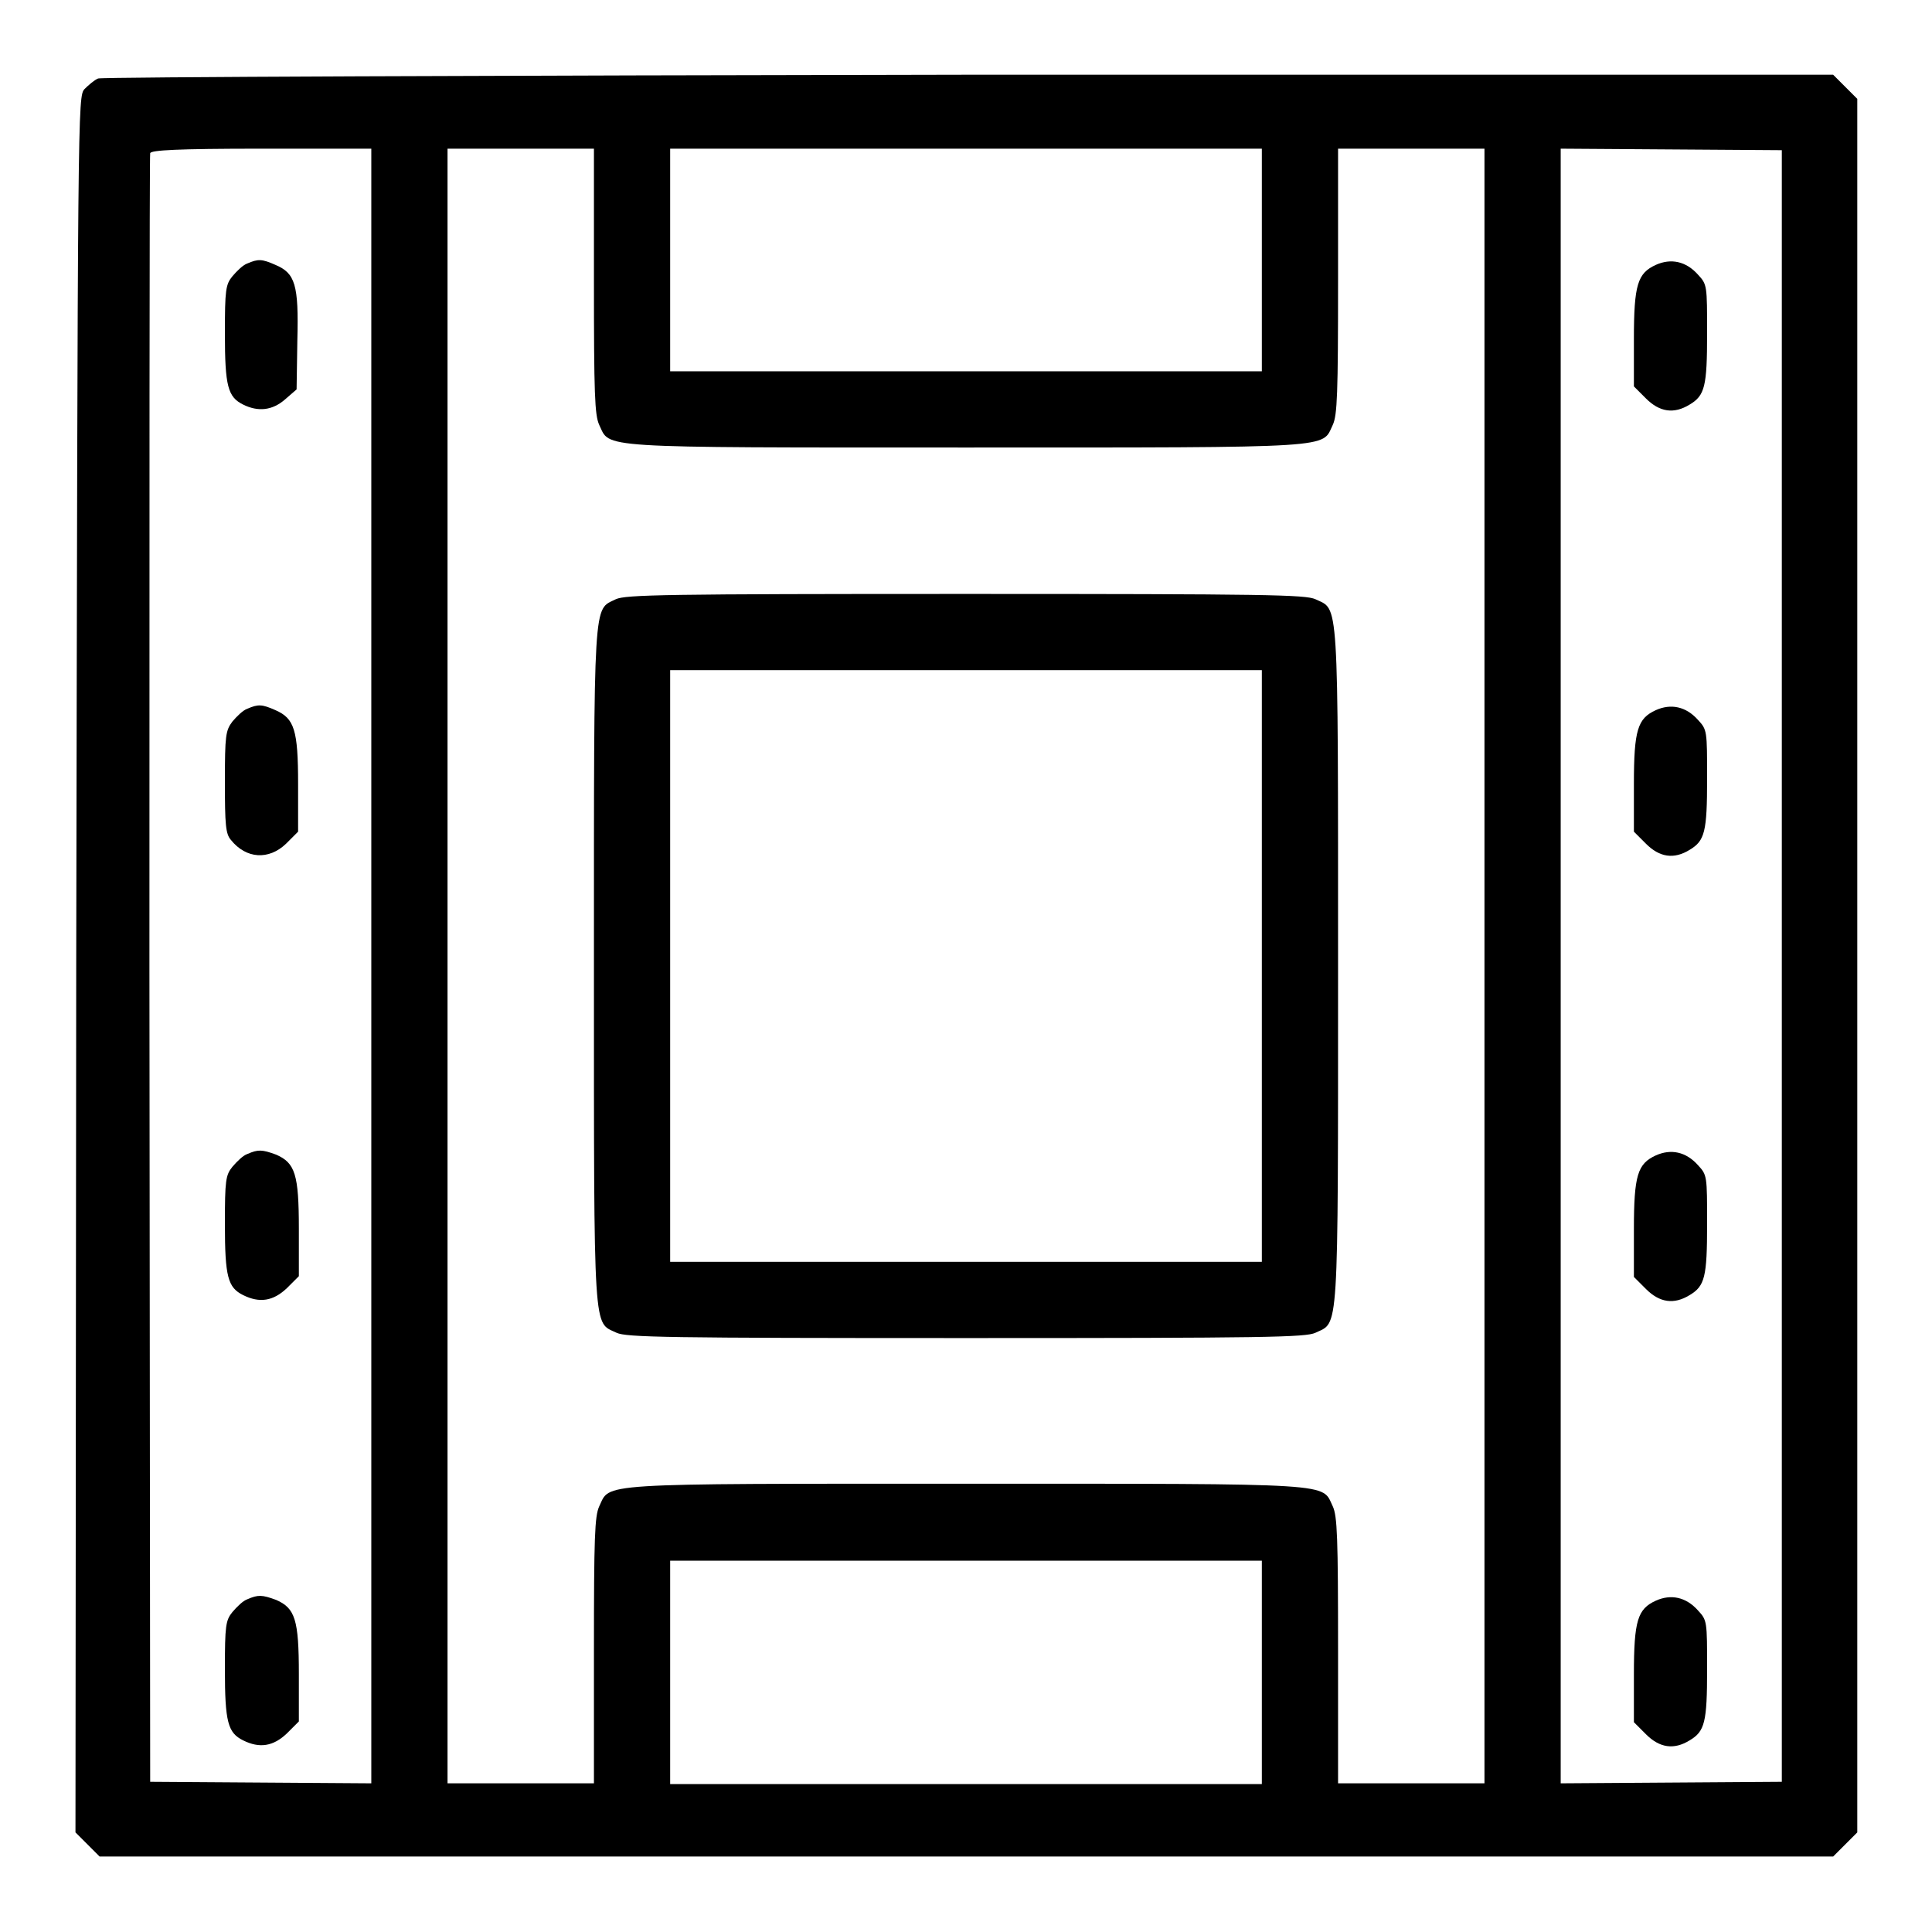 <?xml version="1.0" encoding="utf-8"?>
<!-- Svg Vector Icons : http://www.onlinewebfonts.com/icon -->
<!DOCTYPE svg PUBLIC "-//W3C//DTD SVG 1.1//EN" "http://www.w3.org/Graphics/SVG/1.1/DTD/svg11.dtd">
<svg version="1.1" xmlns="http://www.w3.org/2000/svg" xmlns:xlink="http://www.w3.org/1999/xlink" x="0px" y="0px" viewBox="0 0 256 256" enable-background="new 0 0 256 256" xml:space="preserve">
<g><g><g><path fill="#000000" d="M13,10.4c-0.5,0.2-1.3,0.9-1.8,1.4c-0.9,1-0.9,1.8-1.1,116l-0.1,115l1.6,1.6l1.6,1.6H128h114.9l1.6-1.6l1.6-1.6V128V13.1l-1.6-1.6l-1.6-1.6l-114.5,0C65.5,10,13.5,10.2,13,10.4z M49.2,128v108.3l-14.6-0.1l-14.7-0.1l-0.1-107.6c0-59.2,0-107.9,0.1-108.2c0.1-0.4,3.5-0.6,14.8-0.6h14.5V128z M78.7,37.2c0,15,0.1,17.8,0.7,19.1c1.5,3.1-1.1,3,48.6,3c49.7,0,47.1,0.1,48.6-3c0.6-1.3,0.7-4.1,0.7-19.1V19.7h9.7h9.7V128v108.3H187h-9.7v-17.6c0-15-0.1-17.8-0.7-19.1c-1.5-3.1,1.1-3-48.6-3c-49.7,0-47.1-0.1-48.6,3c-0.6,1.3-0.7,4.1-0.7,19.1v17.6H69h-9.7V128V19.7H69h9.7V37.2z M167.2,34.4v14.8H128H88.8V34.4V19.7H128h39.2V34.4z M236.1,128v108.1l-14.6,0.1l-14.7,0.1V128V19.7l14.7,0.1l14.6,0.1V128z M167.2,221.6v14.8H128H88.8v-14.8v-14.8H128h39.2V221.6z"/><path fill="#000000" d="M32.8,34.9c-0.6,0.2-1.4,1-2,1.7c-0.9,1.1-1,1.8-1,7.6c0,7,0.4,8.4,2.4,9.4c2,1,3.9,0.8,5.6-0.7l1.5-1.3l0.1-6.5c0.2-7.4-0.3-8.9-2.9-10C34.7,34.3,34.2,34.3,32.8,34.9z"/><path fill="#000000" d="M32.8,93.9c-0.6,0.2-1.4,1-2,1.7c-0.9,1.2-1,1.8-1,8c0,5.7,0.1,6.9,0.8,7.7c2,2.5,5,2.7,7.3,0.5l1.6-1.6v-6.3c0-7.2-0.5-8.7-3-9.8C34.7,93.3,34.2,93.3,32.8,93.9z"/><path fill="#000000" d="M32.8,152.9c-0.6,0.2-1.4,1-2,1.7c-0.9,1.1-1,1.8-1,7.6c0,7,0.4,8.4,2.4,9.4c2.2,1.1,4,0.8,5.8-0.9l1.6-1.6v-6.3c0-7.2-0.5-8.7-3-9.8C34.7,152.3,34.2,152.3,32.8,152.9z"/><path fill="#000000" d="M32.8,211.9c-0.6,0.2-1.4,1-2,1.7c-0.9,1.1-1,1.8-1,7.6c0,7,0.4,8.4,2.4,9.4c2.2,1.1,4,0.8,5.8-0.9l1.6-1.6v-6.3c0-7.2-0.5-8.7-3-9.8C34.7,211.3,34.2,211.3,32.8,211.9z"/><path fill="#000000" d="M81.6,79.4c-3,1.5-2.9-0.9-2.9,48.6c0,49.7-0.1,47.1,3,48.6c1.3,0.6,6.5,0.7,46.3,0.7c39.8,0,45-0.1,46.3-0.7c3.1-1.5,3,1.1,3-48.6c0-49.7,0.1-47.1-3-48.6c-1.3-0.6-6.5-0.7-46.4-0.7C88.1,78.7,82.9,78.8,81.6,79.4z M167.2,128v39.2H128H88.8V128V88.8H128h39.2V128z"/><path fill="#000000" d="M219.4,35.1c-2.4,1.1-2.9,2.6-2.9,9.8v6.3l1.6,1.6c1.8,1.8,3.7,2.1,5.8,0.8c2-1.2,2.3-2.4,2.3-9.4c0-6.4,0-6.5-1.2-7.8C223.4,34.6,221.4,34.2,219.4,35.1z"/><path fill="#000000" d="M219.4,94.1c-2.4,1.1-2.9,2.6-2.9,9.8v6.3l1.6,1.6c1.8,1.8,3.7,2.1,5.8,0.8c2-1.2,2.3-2.4,2.3-9.4c0-6.4,0-6.5-1.2-7.8C223.4,93.6,221.4,93.2,219.4,94.1z"/><path fill="#000000" d="M219.4,153.1c-2.4,1.1-2.9,2.6-2.9,9.8v6.3l1.6,1.6c1.8,1.8,3.7,2.1,5.8,0.8c2-1.2,2.3-2.4,2.3-9.4c0-6.4,0-6.5-1.2-7.8C223.4,152.6,221.4,152.2,219.4,153.1z"/><path fill="#000000" d="M219.4,212.1c-2.4,1.1-2.9,2.6-2.9,9.8v6.3l1.6,1.6c1.8,1.8,3.7,2.1,5.8,0.8c2-1.2,2.3-2.4,2.3-9.4c0-6.4,0-6.5-1.2-7.8C223.4,211.6,221.4,211.2,219.4,212.1z"/></g></g></g>
</svg>